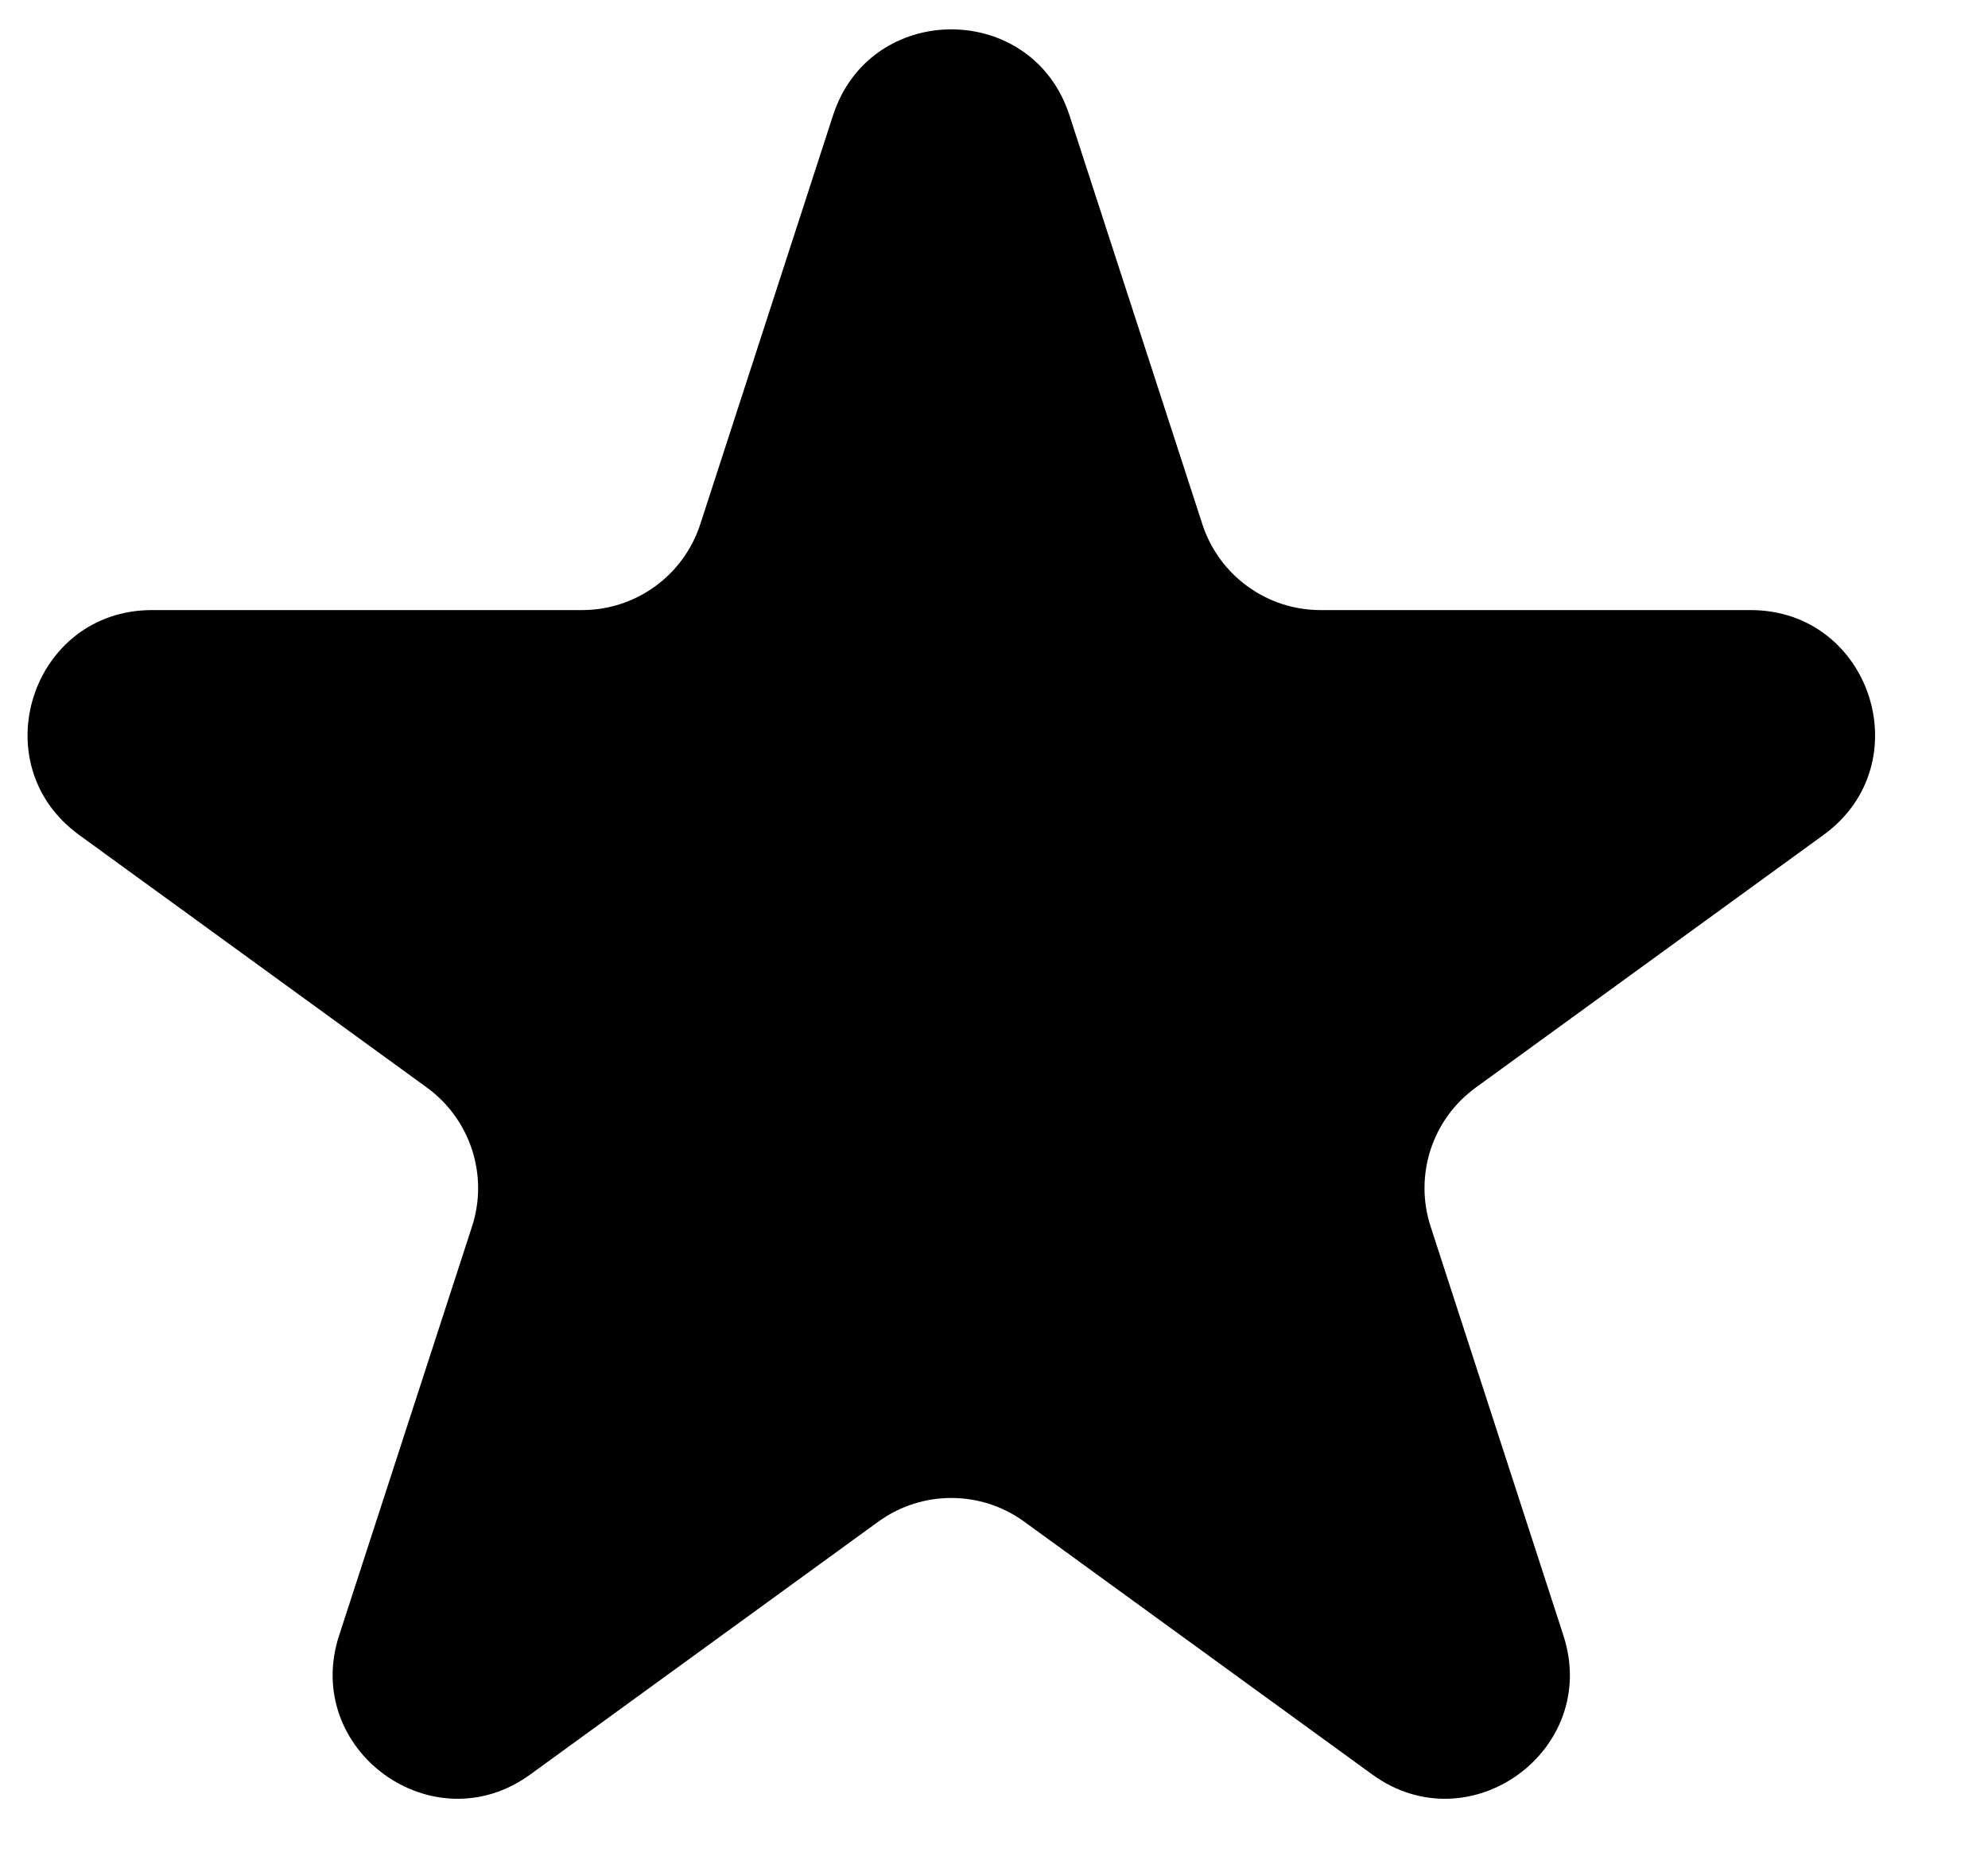 <svg width="16" height="15" viewBox="0 0 16 15" fill="none" xmlns="http://www.w3.org/2000/svg">
<path d="M6.705 0.927C7.005 0.006 8.308 0.006 8.607 0.927L9.677 4.219C9.811 4.631 10.195 4.91 10.628 4.91H14.089C15.058 4.91 15.461 6.149 14.677 6.719L11.877 8.753C11.526 9.008 11.38 9.459 11.514 9.871L12.583 13.163C12.882 14.084 11.828 14.851 11.044 14.281L8.244 12.247C7.894 11.992 7.419 11.992 7.068 12.247L4.268 14.281C3.485 14.851 2.43 14.084 2.729 13.163L3.799 9.871C3.933 9.459 3.786 9.008 3.436 8.753L0.636 6.719C-0.148 6.149 0.255 4.91 1.223 4.91H4.685C5.118 4.91 5.502 4.631 5.636 4.219L6.705 0.927Z" fill="black" style="fill:black;fill-opacity:1;"/>
</svg>
